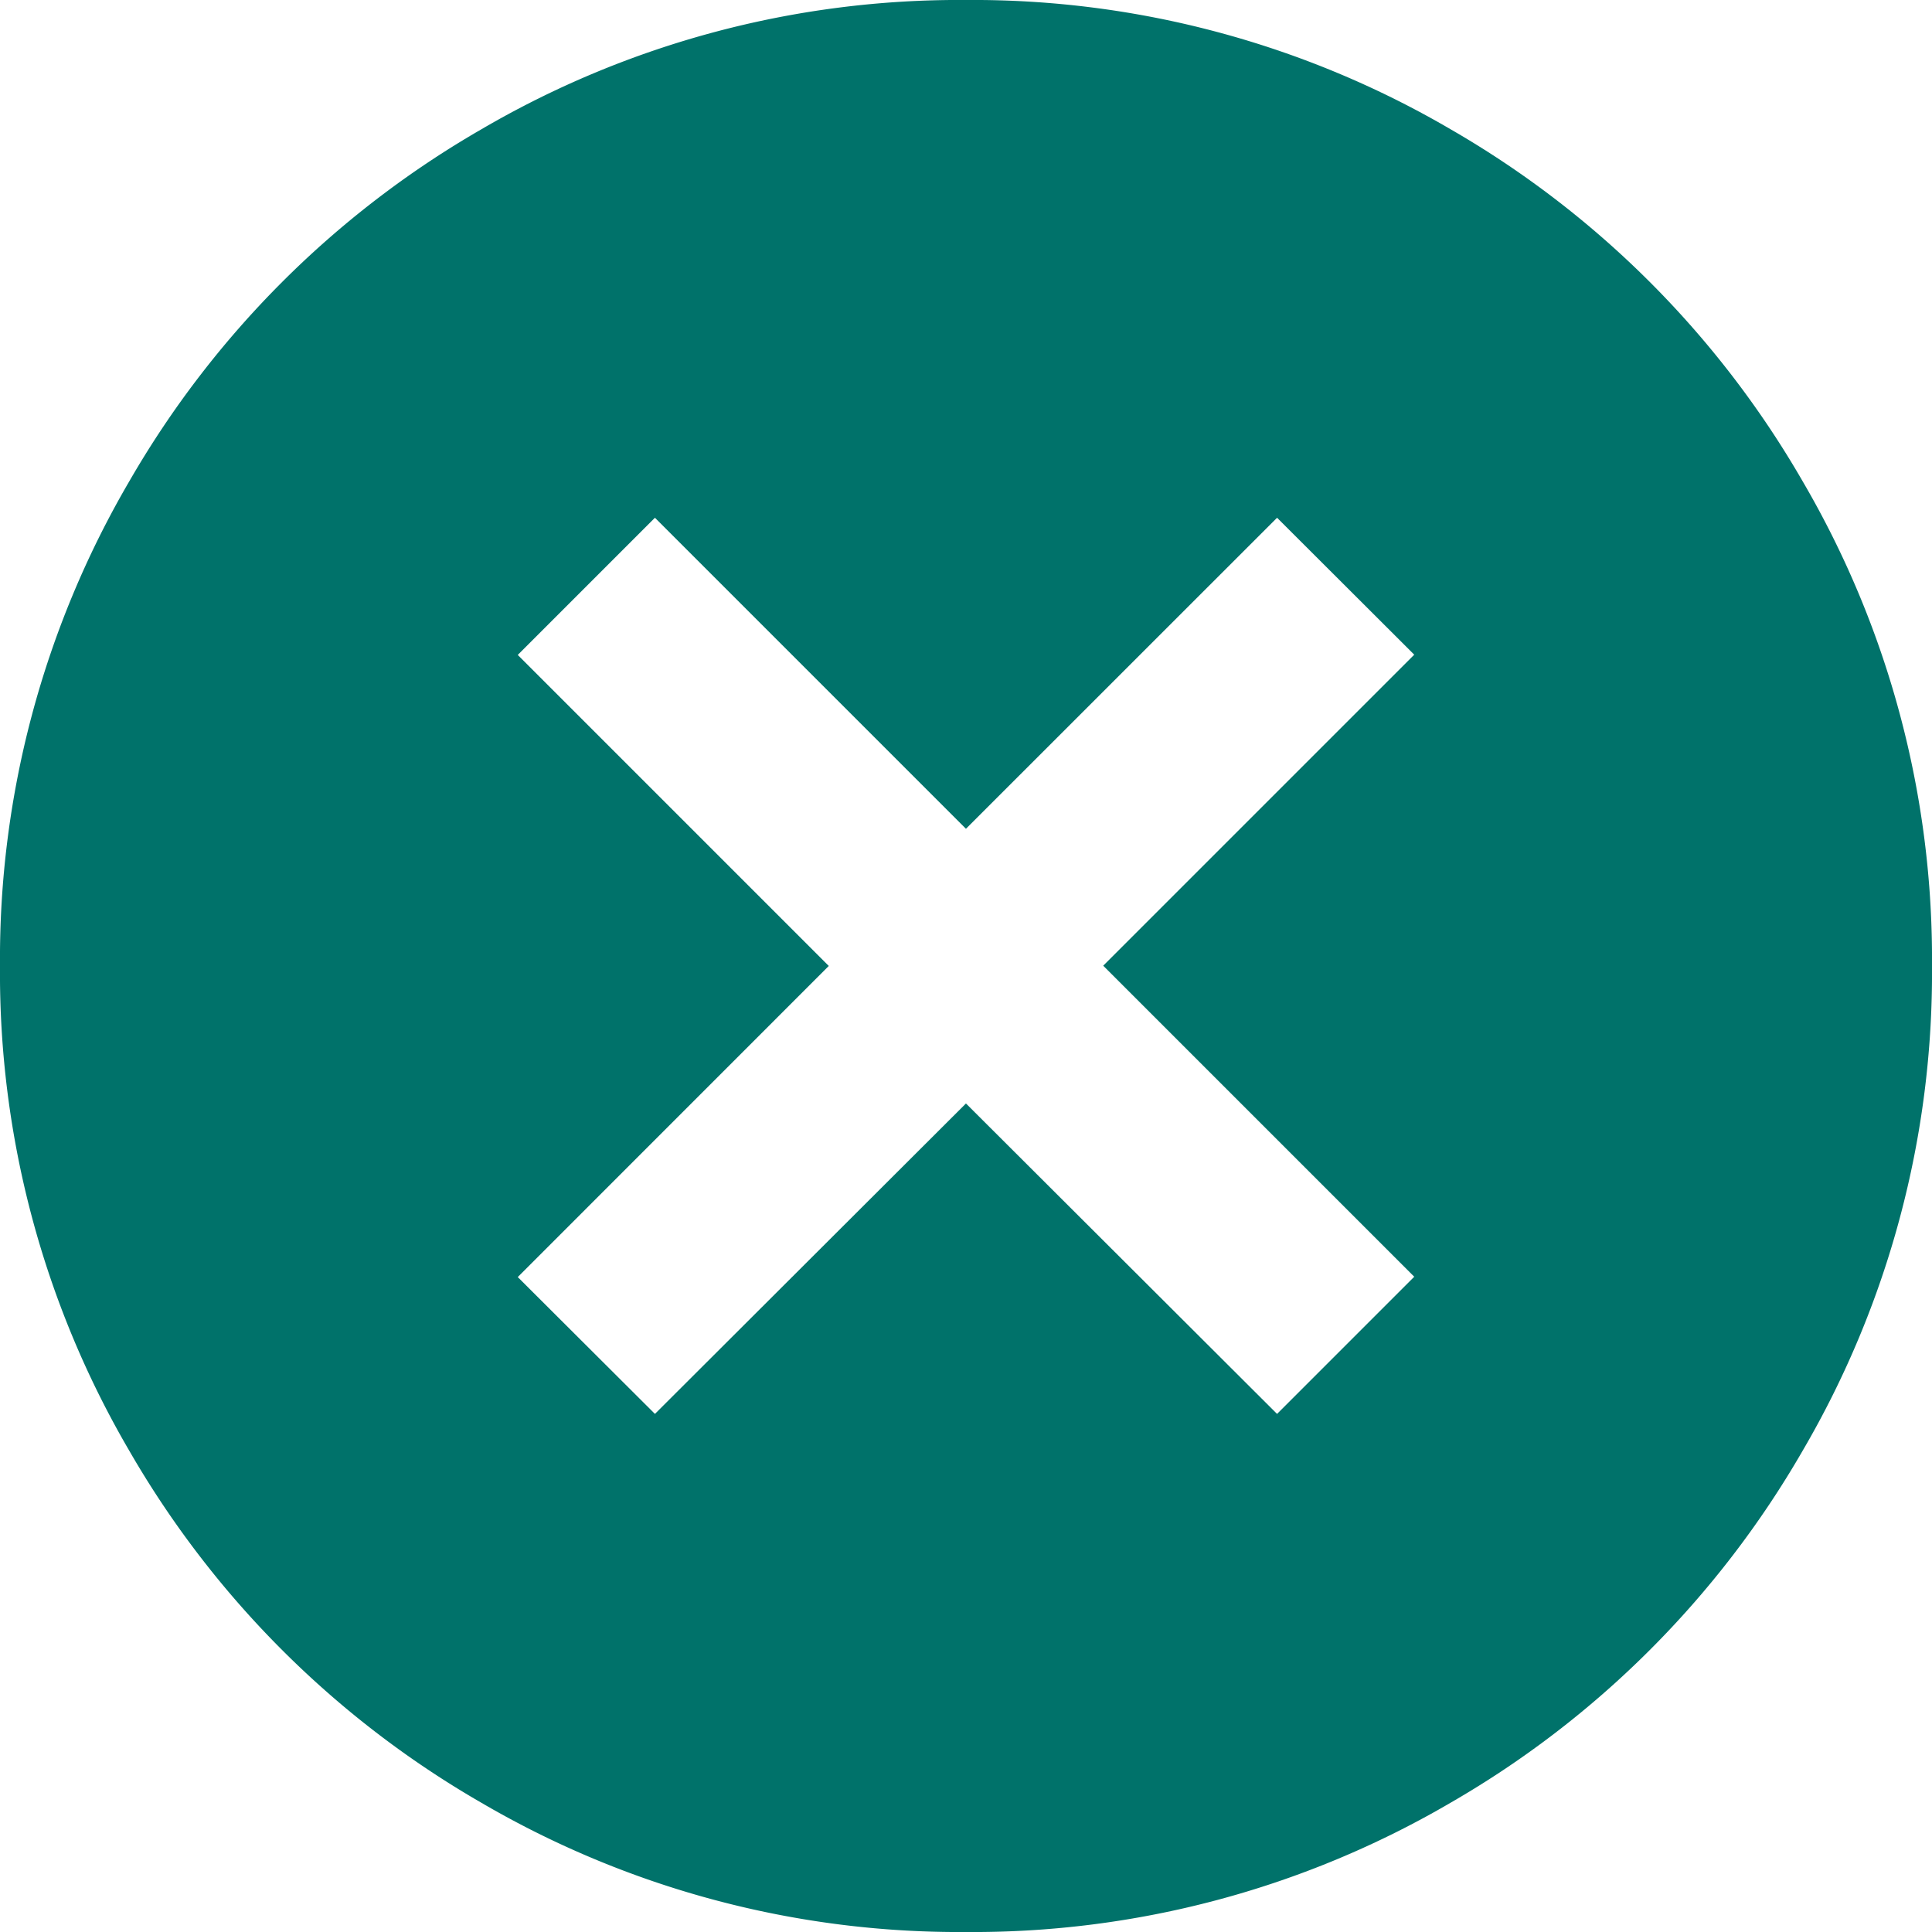<svg xmlns="http://www.w3.org/2000/svg" width="23.027" height="23.027" viewBox="0 0 23.027 23.027">
    <path data-name="Path 19391" d="M23.027 11.561a11.278 11.278 0 0 1-1.543 5.78 11.432 11.432 0 0 1-4.191 4.191 11.278 11.278 0 0 1-5.78 1.543 11.278 11.278 0 0 1-5.78-1.543 11.432 11.432 0 0 1-4.191-4.191A11.278 11.278 0 0 1 0 11.561a11.278 11.278 0 0 1 1.543-5.78 11.432 11.432 0 0 1 4.191-4.19A11.278 11.278 0 0 1 11.513.048a11.278 11.278 0 0 1 5.78 1.543 11.432 11.432 0 0 1 4.191 4.191 11.278 11.278 0 0 1 1.543 5.779zM15.221 16.9l1.635-1.635-3.707-3.707 3.707-3.707-1.635-1.632-3.708 3.707-3.707-3.707-1.635 1.635 3.707 3.707-3.707 3.708L7.806 16.9l3.707-3.7z" transform="translate(0 -.048)" style="fill:#00726a"/>
</svg>
